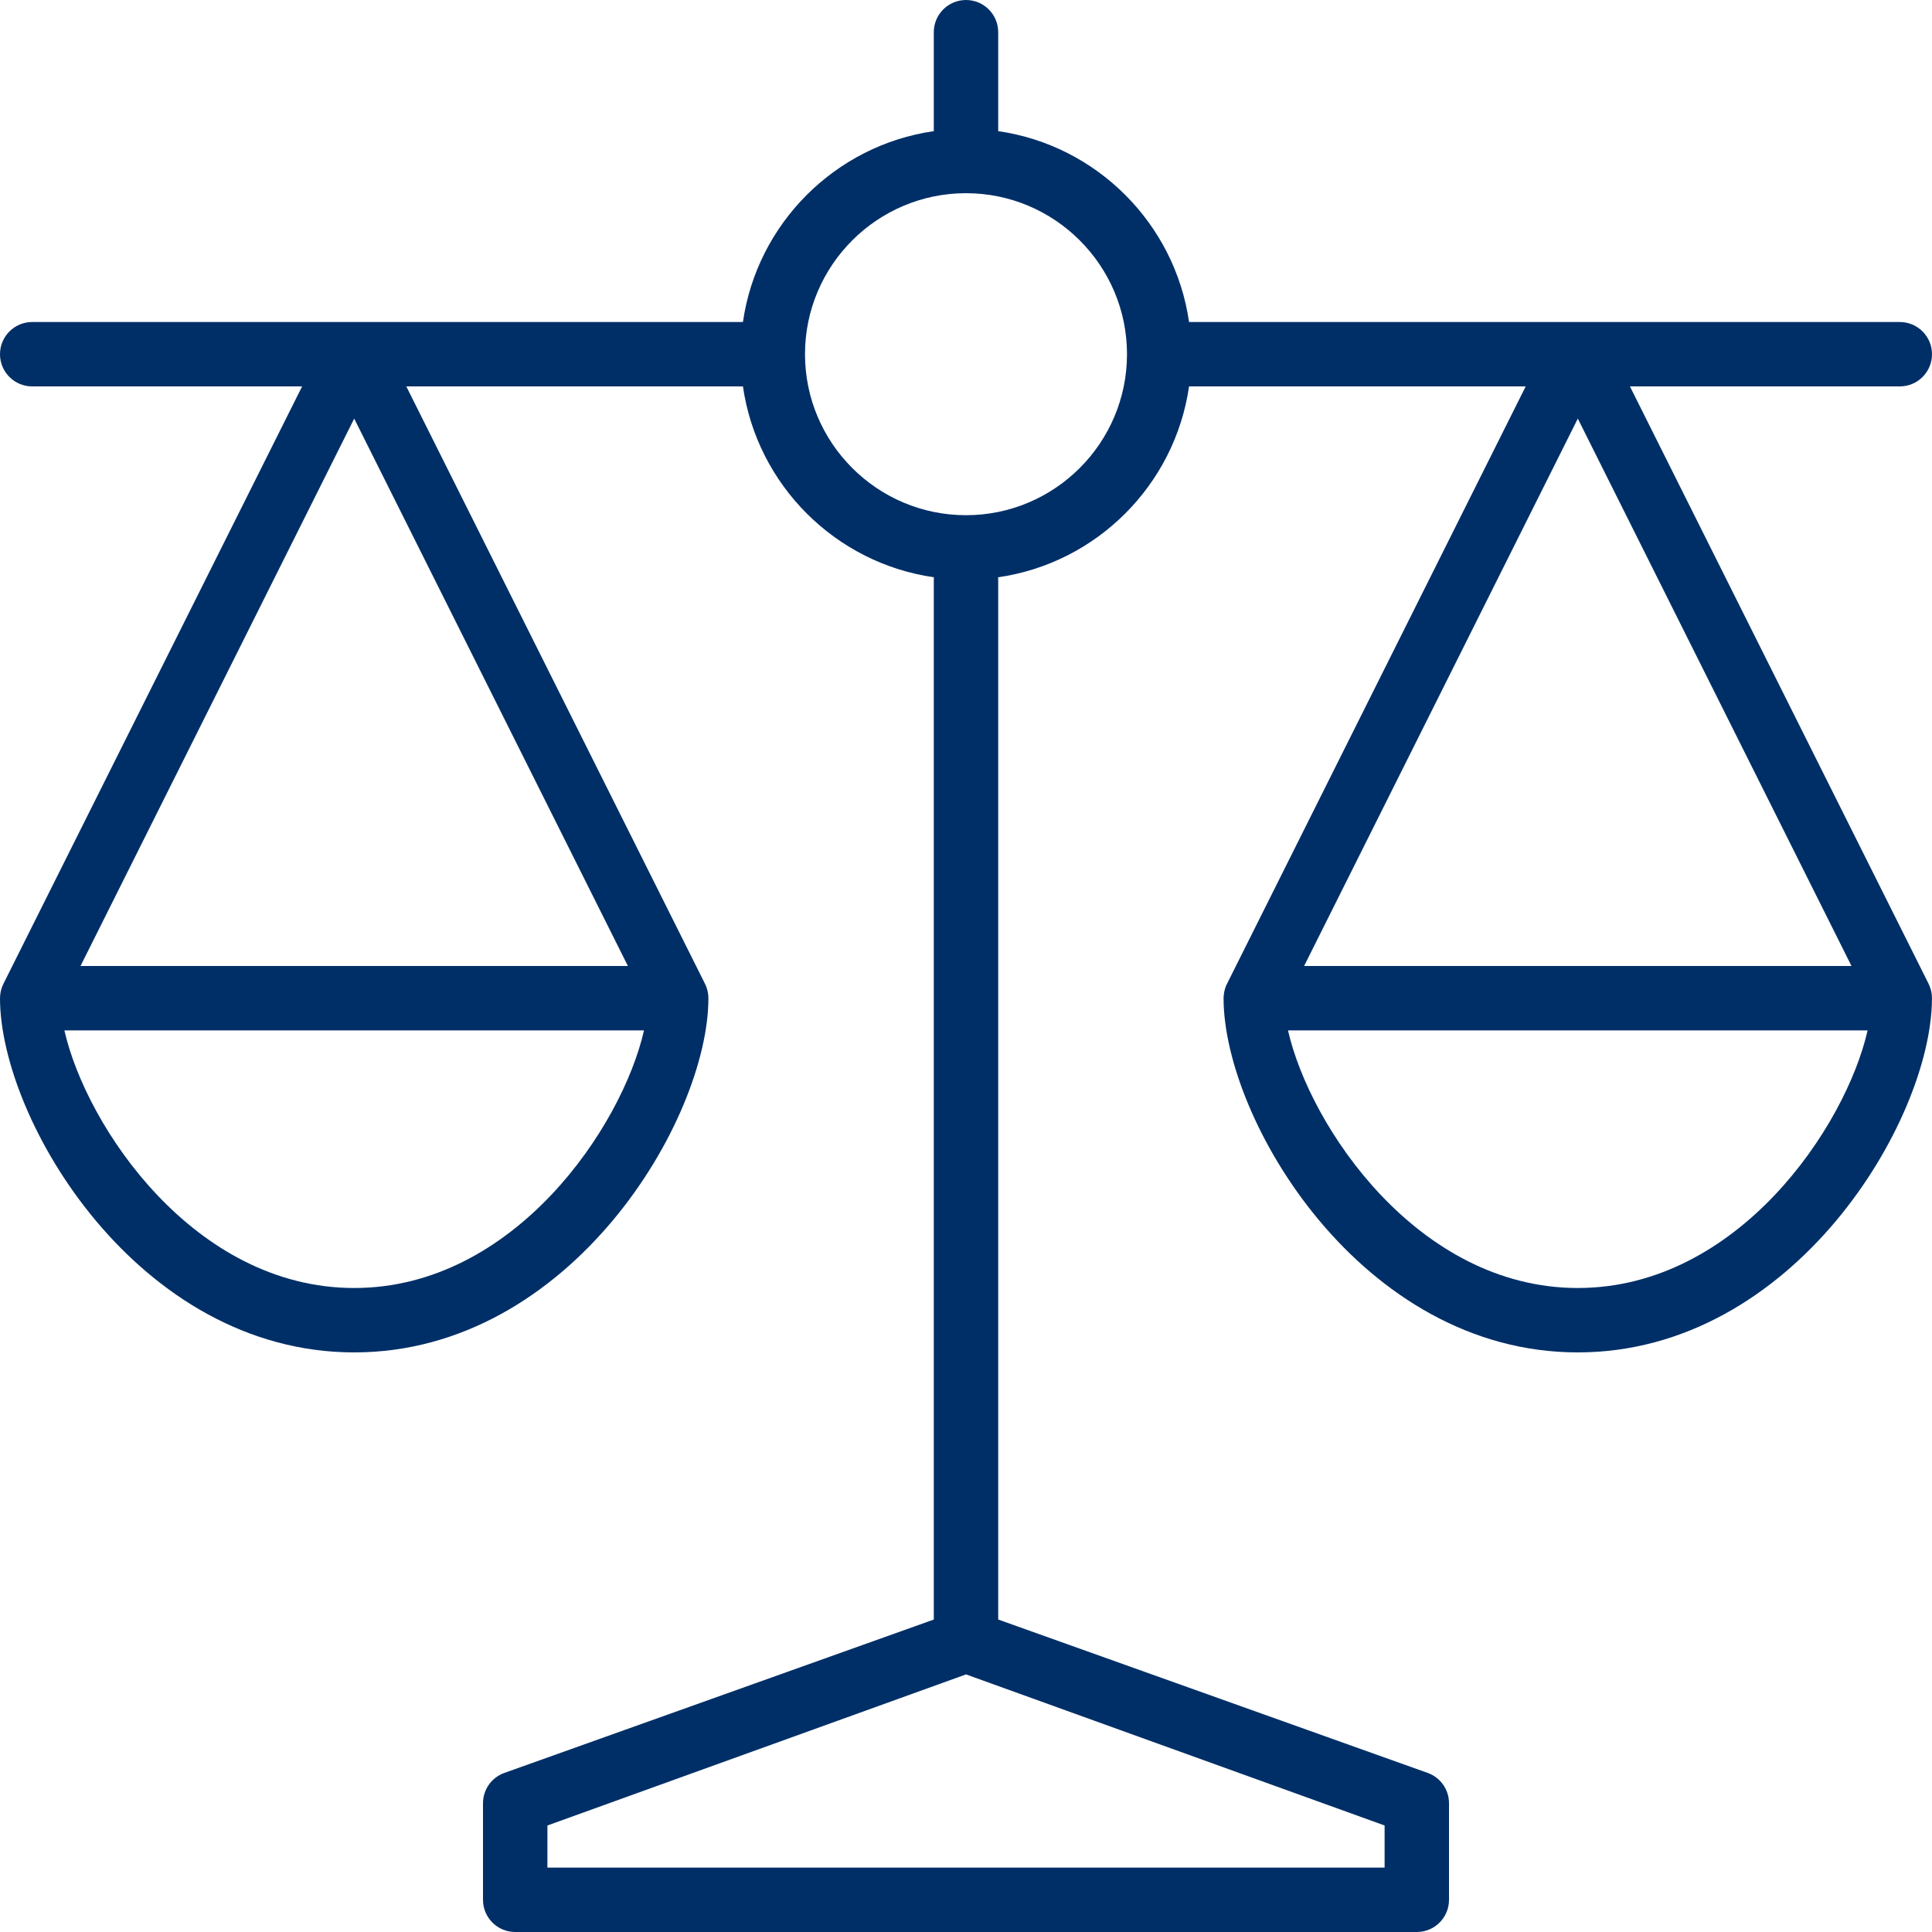 <?xml version="1.0" encoding="UTF-8"?>
<svg width="120px" height="120px" viewBox="0 0 120 120" version="1.1" xmlns="http://www.w3.org/2000/svg" xmlns:xlink="http://www.w3.org/1999/xlink">
    <title>Fill 1</title>
    <g id="Page-1" stroke="none" stroke-width="1" fill="none" fill-rule="evenodd">
        <g id="GESTión" transform="translate(-740, -676)" fill="#002F67">
            <path d="M838,756 C828.063,756 821.353,745.972 820,740 L856,740 C854.648,745.972 847.938,756 838,756 L838,756 Z M800,708 C794.486,708 790,703.513 790,698 C790,692.486 794.487,688 800,688 C805.513,688 810,692.486 810,698 C810,703.514 805.513,708 800,708 L800,708 Z M826,792 L774,792 L774.002,789.384 L800.001,780 L826,789.384 L826,792 Z M762,756 C752.06,756 745.353,745.972 744,740 L780,740 C778.648,745.972 771.94,756 762,756 L762,756 Z M762,702 L779,736 L745,736 L762,702 Z M855,736 L821,736 L838,702 L855,736 Z M859.996,737.95 C859.995,737.908 859.993,737.866 859.99,737.825 C859.987,737.799 859.984,737.773 859.981,737.747 C859.976,737.708 859.97,737.669 859.963,737.63 C859.958,737.602 859.951,737.574 859.945,737.546 C859.937,737.511 859.928,737.476 859.918,737.441 C859.909,737.41 859.899,737.381 859.889,737.351 C859.878,737.318 859.866,737.286 859.853,737.254 C859.842,737.224 859.829,737.196 859.816,737.167 C859.806,737.146 859.798,737.125 859.788,737.104 L841.237,700 L858,700 C859.104,700 860,699.106 860,698 C860,696.895 859.104,696.001 858,696.001 L813.854,696.001 C812.974,689.88 808.12,685.026 802,684.146 L802,678 C802,676.894 801.104,676 800,676 C798.896,676 798,676.894 798,678 L798,684.146 C791.879,685.026 787.025,689.88 786.145,696.001 L742,696.001 C740.896,696.001 740,696.895 740,698 C740,699.106 740.896,700 742,700 L758.765,700 L740.248,737.035 C740.235,737.058 740.225,737.082 740.213,737.105 L740.212,737.107 C740.212,737.107 740.212,737.108 740.212,737.108 C740.183,737.166 740.156,737.226 740.133,737.287 C740.131,737.294 740.129,737.3 740.126,737.307 C740.106,737.36 740.089,737.413 740.074,737.469 C740.07,737.483 740.066,737.498 740.062,737.513 C740.051,737.558 740.041,737.605 740.033,737.652 C740.028,737.676 740.025,737.699 740.022,737.723 C740.016,737.762 740.012,737.8 740.009,737.839 C740.006,737.871 740.005,737.903 740.004,737.935 C740.003,737.957 740,737.978 740,737.999 C740,745.554 748.569,760 762.001,760 L762.002,760 C775.432,760 784,745.554 784,737.999 C784,737.969 783.997,737.94 783.996,737.91 C783.995,737.889 783.994,737.869 783.993,737.848 C783.989,737.801 783.984,737.755 783.977,737.709 C783.974,737.691 783.972,737.673 783.969,737.655 C783.96,737.605 783.949,737.556 783.937,737.507 C783.933,737.494 783.93,737.48 783.926,737.467 C783.912,737.413 783.895,737.361 783.876,737.309 C783.872,737.3 783.869,737.29 783.865,737.281 C783.844,737.226 783.82,737.172 783.795,737.12 C783.792,737.115 783.79,737.109 783.788,737.104 L783.768,737.066 C783.764,737.058 783.761,737.05 783.757,737.042 L765.236,700 L786.145,700 C787.026,706.123 791.882,710.979 798.008,711.856 C798.004,711.904 798,711.951 798,712 L798,776.593 L771.328,786.119 C770.532,786.401 770,787.154 770,788 L770,794 C770,795.106 770.895,796 771.999,796 L828.001,796 C829.105,796 830,795.106 830,794 L830,788 C830,787.154 829.468,786.4 828.675,786.119 L802,776.591 L802,712 C802,711.951 801.996,711.903 801.992,711.856 C808.116,710.979 812.974,706.123 813.854,700 L834.764,700 L816.253,737.023 C816.111,737.277 816.024,737.564 816.005,737.871 C816.005,737.874 816.005,737.876 816.004,737.879 C816.002,737.919 815.998,737.959 815.998,737.999 C815.998,745.554 824.567,760 837.999,760 L838,760 C851.39,760 859.946,745.642 859.997,738.069 C859.997,738.064 859.997,738.06 859.997,738.055 C859.997,738.037 859.998,738.018 859.998,737.999 C859.998,737.983 859.996,737.966 859.996,737.95 L859.996,737.95 Z" id="Fill-1"></path>
        </g>
    </g>
</svg>